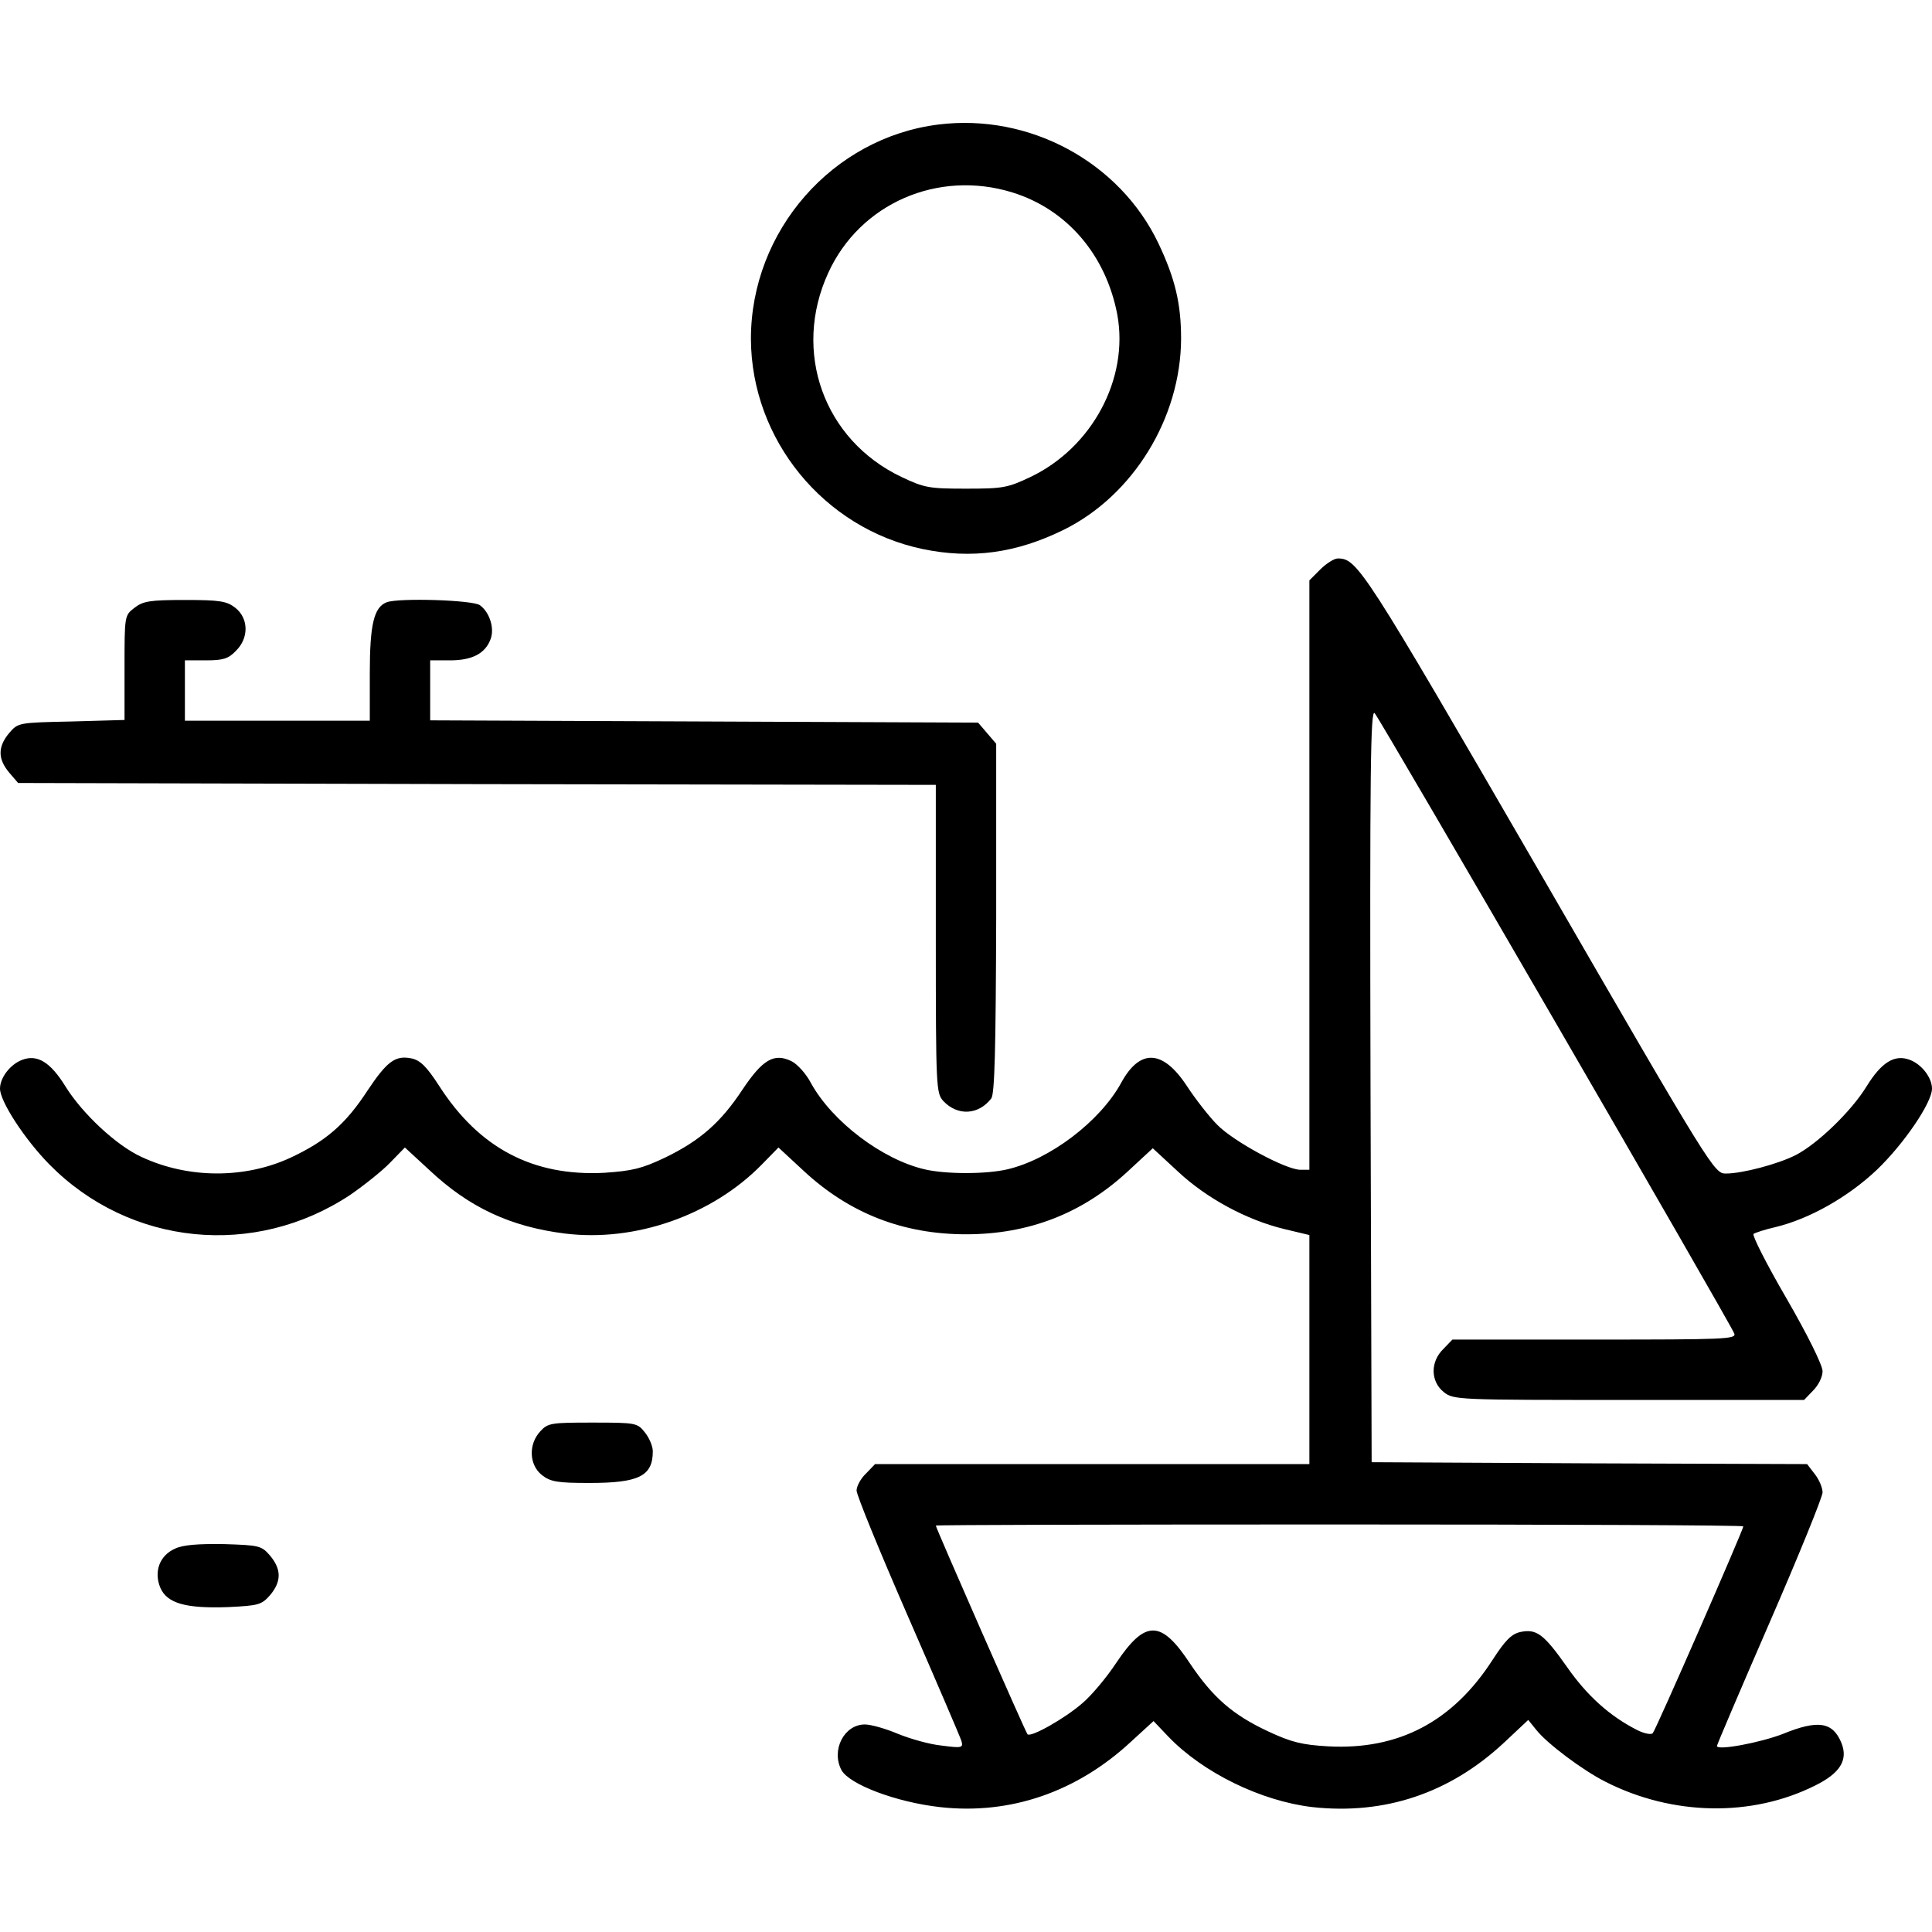 <?xml version="1.0" encoding="UTF-8" standalone="no"?> <svg xmlns="http://www.w3.org/2000/svg" width="512pt" height="512pt" viewBox="0 0 512 512" preserveAspectRatio="xMidYMid meet"> <g transform="translate(0,512) scale(0.1,-0.1)" fill="#000000" stroke="none"> <path d="M2487 4790 c-281 -35 -497 -282 -497 -568 1 -267 193 -502 455 -557 130 -27 248 -11 374 51 184 91 310 296 311 506 0 94 -16 160 -60 253 -103 216 -342 345 -583 315z m196 -180 c145 -45 248 -166 278 -324 31 -170 -67 -352 -230 -430 -61 -29 -74 -31 -171 -31 -97 0 -110 2 -171 31 -206 98 -290 332 -194 541 84 184 291 274 488 213z"></path> <path d="M3499 3611 l-29 -29 0 -781 0 -781 -24 0 c-38 0 -177 75 -220 119 -21 21 -57 67 -80 102 -64 98 -125 101 -175 9 -56 -102 -189 -203 -302 -229 -56 -13 -162 -13 -218 0 -113 26 -246 127 -302 229 -13 25 -37 51 -52 58 -46 22 -76 4 -129 -75 -58 -88 -113 -136 -206 -181 -61 -29 -87 -35 -160 -40 -189 -10 -332 65 -438 230 -33 51 -50 68 -73 73 -43 9 -65 -7 -117 -85 -58 -89 -110 -134 -204 -178 -121 -56 -271 -56 -395 2 -66 30 -156 114 -201 186 -40 65 -75 87 -116 71 -31 -12 -58 -47 -58 -76 0 -34 66 -135 131 -201 213 -216 544 -249 798 -80 36 25 84 63 105 85 l39 40 64 -59 c106 -100 216 -151 360 -169 186 -23 390 48 522 183 l44 45 68 -63 c121 -112 263 -167 429 -167 166 0 308 55 428 166 l67 62 67 -62 c76 -71 182 -128 281 -152 l67 -16 0 -303 0 -304 -575 0 -576 0 -24 -25 c-14 -13 -25 -34 -25 -45 0 -12 61 -161 136 -333 75 -172 139 -321 142 -331 5 -18 1 -19 -52 -12 -32 3 -84 18 -116 31 -33 14 -72 25 -88 25 -55 0 -90 -68 -62 -121 21 -38 145 -85 261 -98 186 -21 363 40 507 174 l59 54 39 -41 c92 -96 246 -171 382 -187 192 -21 364 37 507 170 l65 61 21 -26 c28 -36 124 -108 184 -138 177 -90 387 -94 555 -10 67 33 88 68 70 113 -23 56 -62 62 -155 24 -59 -23 -175 -45 -175 -32 0 3 63 151 140 328 77 177 140 332 140 344 0 12 -9 34 -21 49 l-20 26 -577 2 -577 3 -3 1000 c-2 836 0 997 11 985 15 -16 943 -1617 953 -1644 6 -15 -26 -16 -370 -16 l-377 0 -24 -25 c-35 -34 -34 -86 1 -114 26 -21 36 -21 491 -21 l464 0 24 25 c14 14 25 36 25 51 0 16 -39 95 -95 192 -53 91 -92 168 -88 172 4 3 31 12 58 18 91 22 193 80 269 152 72 69 146 178 146 215 0 29 -27 64 -58 76 -41 16 -76 -6 -116 -71 -40 -65 -129 -151 -187 -181 -47 -24 -142 -49 -185 -49 -31 0 -35 5 -495 801 -468 808 -482 829 -534 829 -9 0 -30 -13 -46 -29z m1121 -2536 c0 -9 -232 -540 -240 -548 -4 -5 -23 -1 -41 8 -73 37 -133 91 -186 167 -62 88 -81 102 -124 93 -23 -5 -40 -22 -73 -73 -106 -165 -250 -240 -436 -230 -70 4 -98 11 -160 40 -94 44 -146 90 -206 179 -77 117 -119 117 -196 2 -25 -38 -66 -87 -90 -107 -46 -40 -136 -91 -145 -82 -5 5 -243 547 -243 553 0 2 482 3 1070 3 589 0 1070 -2 1070 -5z"></path> <path d="M356 3509 c-26 -20 -26 -21 -26 -159 l0 -138 -141 -4 c-140 -3 -141 -3 -165 -31 -30 -36 -30 -68 0 -104 l24 -28 1216 -3 1216 -2 0 -408 c0 -396 1 -409 20 -430 38 -40 93 -37 127 7 9 12 12 131 13 478 l0 462 -24 28 -24 28 -726 3 -726 3 0 79 0 80 53 0 c58 0 93 18 107 56 11 28 -2 71 -28 90 -18 14 -215 20 -247 8 -34 -13 -45 -58 -45 -189 l0 -125 -245 0 -245 0 0 80 0 80 55 0 c46 0 60 4 80 25 35 34 34 86 -1 114 -23 18 -41 21 -134 21 -93 0 -111 -3 -134 -21z"></path> <path d="M1432 1327 c-32 -34 -30 -89 4 -116 23 -18 41 -21 126 -21 131 0 168 18 168 84 0 13 -9 35 -21 50 -20 25 -23 26 -138 26 -110 0 -119 -1 -139 -23z"></path> <path d="M464 1016 c-41 -18 -57 -61 -39 -104 18 -41 67 -55 179 -51 82 4 89 6 112 32 30 36 30 68 0 104 -23 27 -29 28 -123 31 -67 1 -108 -2 -129 -12z"></path> </g> </svg> 